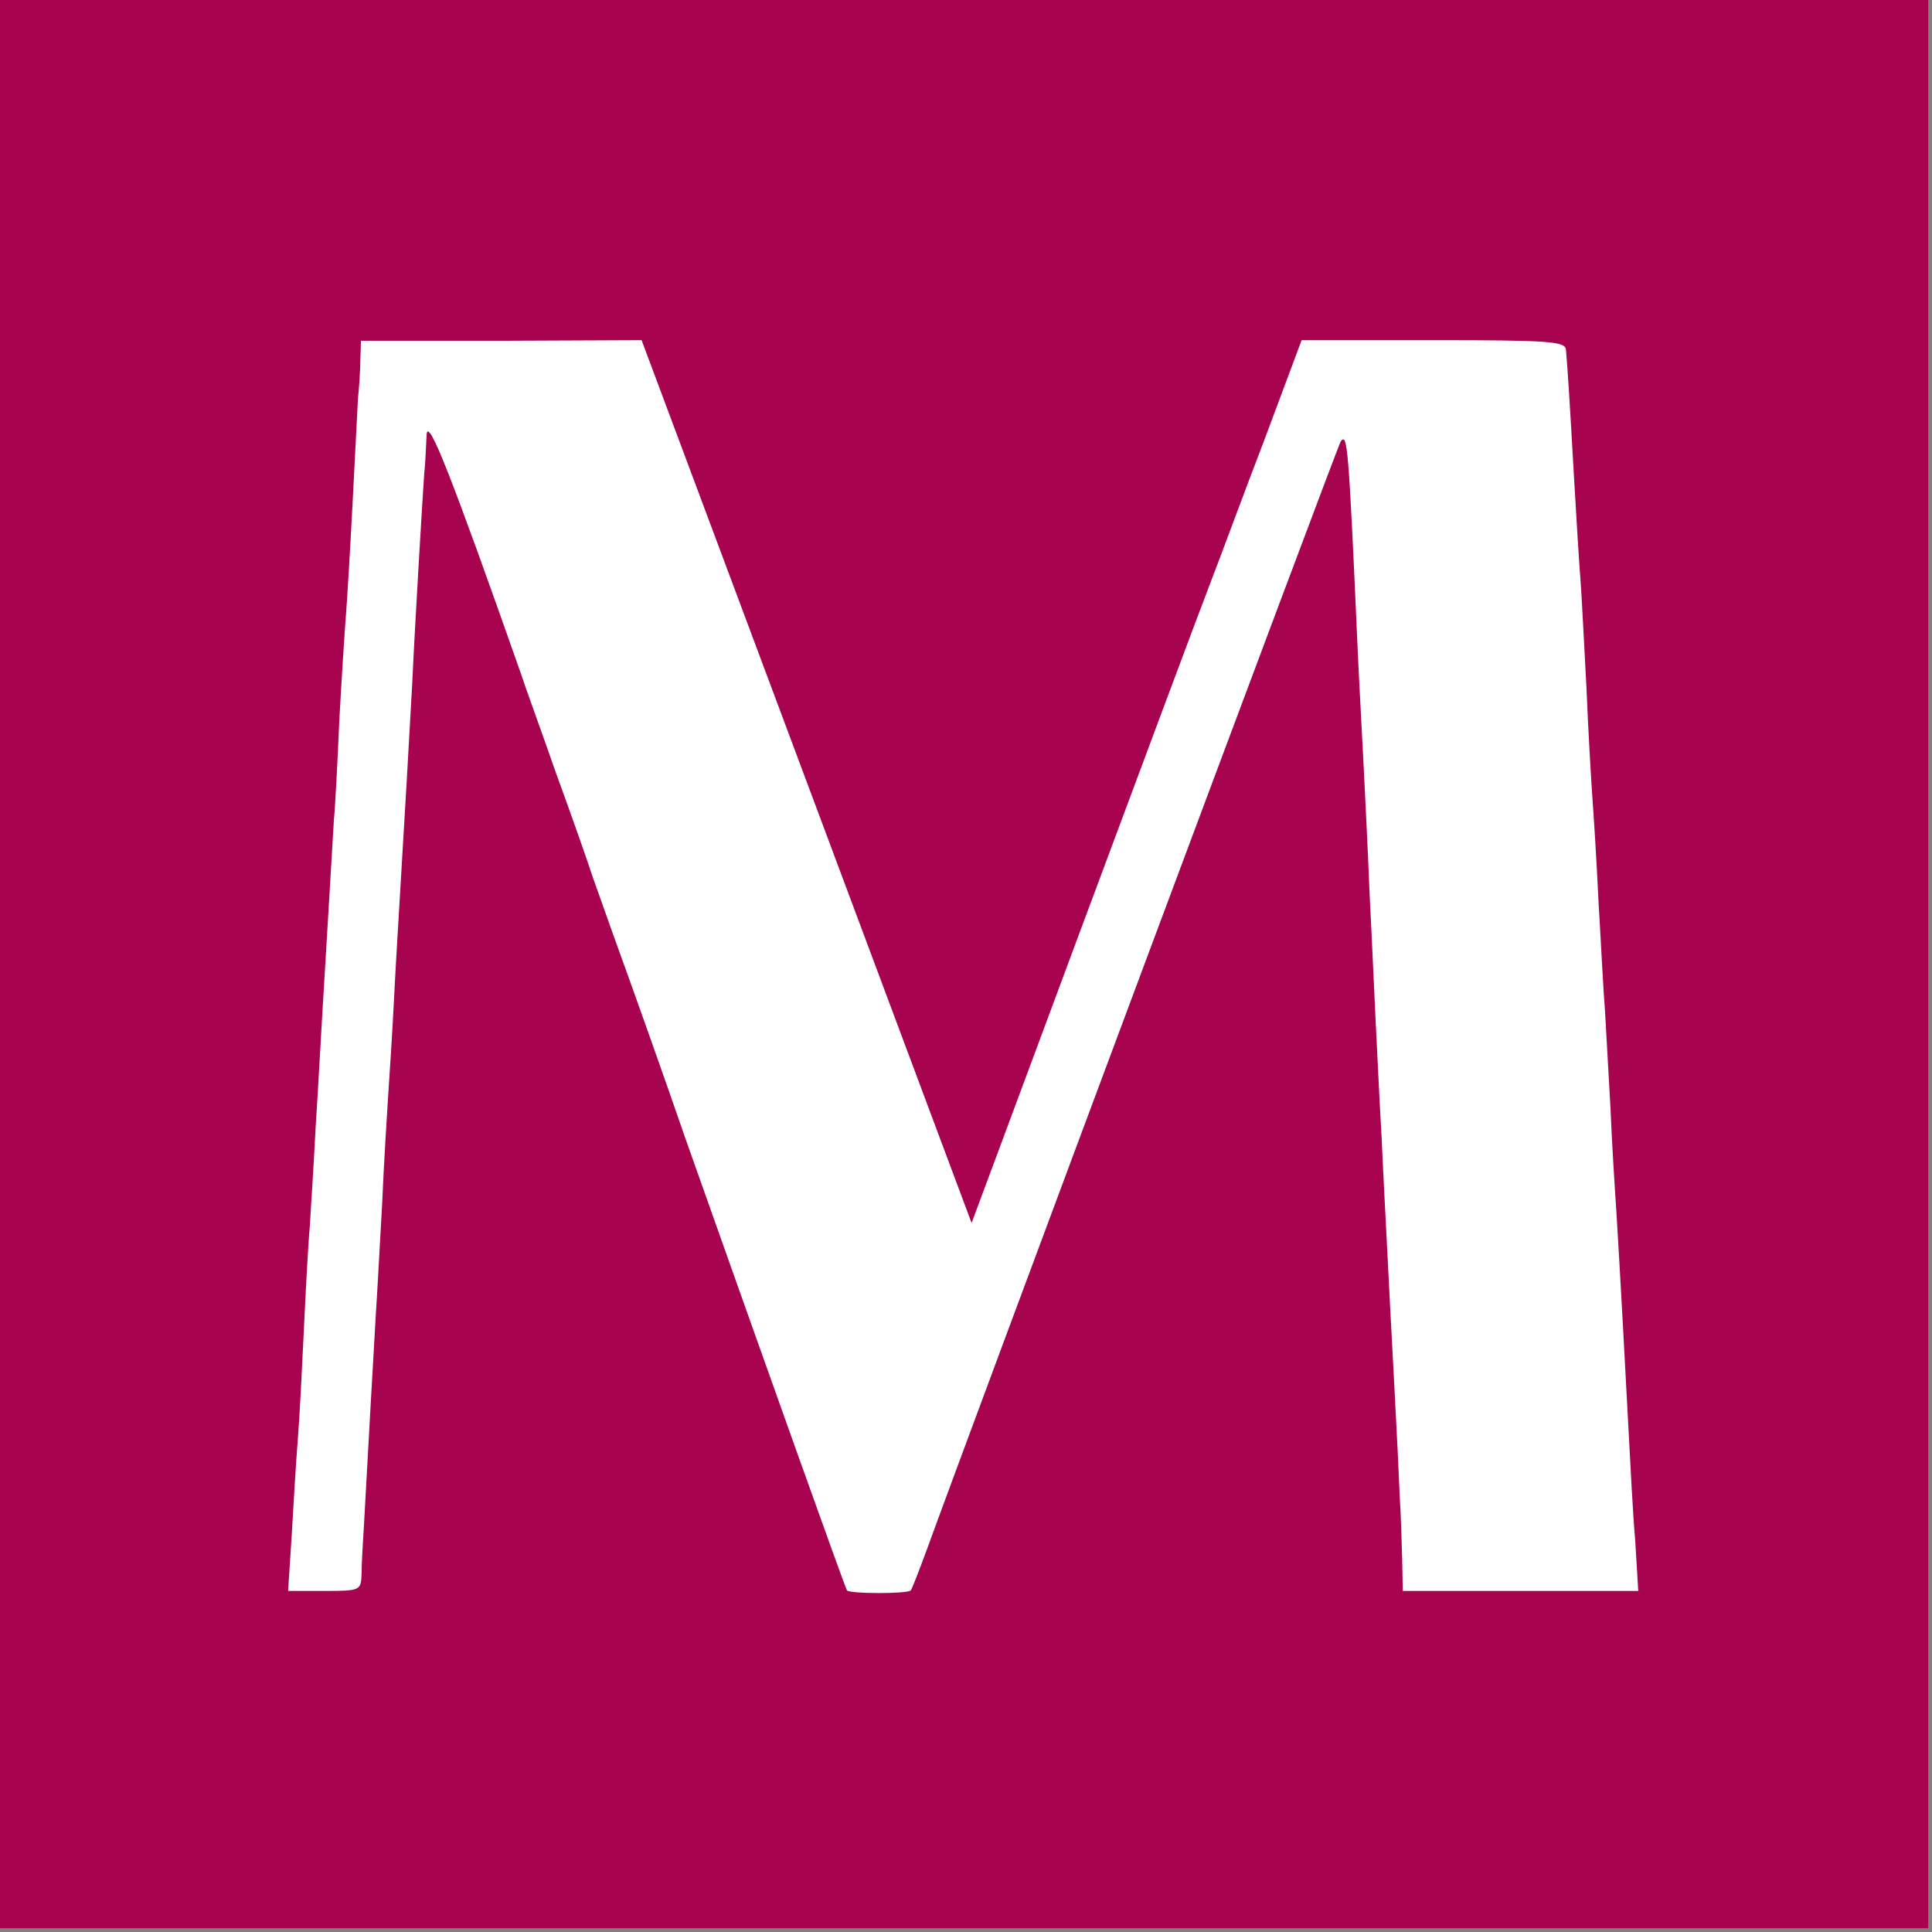 <svg width="342" height="342" viewBox="0 0 342 342" fill="none" xmlns="http://www.w3.org/2000/svg">
<rect x="0" y="0" width="342" height="342" fill="#808080" stroke="none"/>
<rect width="341.333" height="341.333" fill="#A8034F"/>
<path d="M63.792 63.521C63.792 65.333 63.579 68.531 63.366 70.556C63.259 72.582 62.833 81.003 62.406 89.212C61.98 97.42 61.447 106.268 61.234 108.933C61.02 111.598 60.487 119.913 60.061 127.588C59.741 135.157 59.315 143.152 59.102 145.177C58.889 148.695 57.822 167.031 56.97 180.889C56.757 184.407 56.33 192.508 55.904 199.011C55.584 205.407 55.051 213.615 54.838 217.133C54.518 220.651 54.091 229.072 53.772 235.788C53.452 242.504 53.025 251.139 52.706 254.977C52.386 258.814 51.959 266.383 51.64 271.713L51 281.627H57.503C63.792 281.627 63.899 281.52 64.005 278.642C64.005 277.043 64.219 273.099 64.432 269.901C65.071 258.281 66.244 237.281 66.564 232.057C66.777 229.072 67.203 220.758 67.63 213.402C67.95 206.047 68.483 197.412 68.696 194.214C68.909 191.016 69.442 183.021 69.762 176.625C70.082 170.122 70.615 161.807 70.828 157.969C71.467 147.629 72.64 127.268 72.96 121.192C73.493 109.572 74.879 86.866 75.092 83.882C75.305 82.069 75.412 78.978 75.518 76.953C75.731 73.541 80.102 84.841 92.148 119.06C92.894 121.405 95.879 129.507 98.544 137.182C101.316 144.751 104.194 152.959 104.94 155.304C105.793 157.65 108.138 164.366 110.27 170.229C112.402 176.092 117.519 190.483 121.57 202.209C136.068 243.144 149.606 281.094 149.926 281.52C150.352 282.16 160.799 282.16 161.226 281.52C161.439 281.307 162.825 277.683 164.317 273.632C170.713 255.936 236.913 78.552 237.339 78.125C238.512 76.633 238.725 78.552 240.324 114.796C240.644 121.832 241.177 131.213 241.39 135.583C241.603 139.954 242.136 150.294 242.456 158.502C242.882 166.711 243.309 176.731 243.522 180.889C243.735 184.94 244.161 194.32 244.588 201.676C244.908 209.031 245.441 218.626 245.654 222.996C245.867 227.367 246.4 237.494 246.826 245.382C247.253 253.271 247.679 262.119 247.786 265.104C247.999 267.982 248.106 272.992 248.212 275.977L248.319 281.627H269.213H290L289.467 272.779C289.041 267.982 288.614 259.241 288.294 253.378C287.655 241.225 286.909 227.367 286.162 215.001C285.843 210.311 285.31 201.889 285.096 196.346C284.777 190.803 284.35 183.127 284.137 179.29C283.817 175.452 283.391 166.604 282.964 159.568C282.645 152.533 282.112 144.324 281.898 141.446C281.685 138.461 281.152 129.614 280.832 121.725C280.406 113.837 279.979 105.202 279.766 102.537C279.553 99.872 279.02 91.45 278.594 83.882C277.847 70.663 277.528 65.759 277.208 61.922C277.101 60.429 274.33 60.216 253.756 60.216H230.41L223.801 77.912C220.07 87.613 215.806 99.232 214.1 103.603C212.394 107.973 202.267 135.157 191.5 164.046L171.992 216.494L142.784 138.355L113.575 60.216L88.737 60.323H63.899L63.792 63.521Z" fill="white"/>
</svg>
